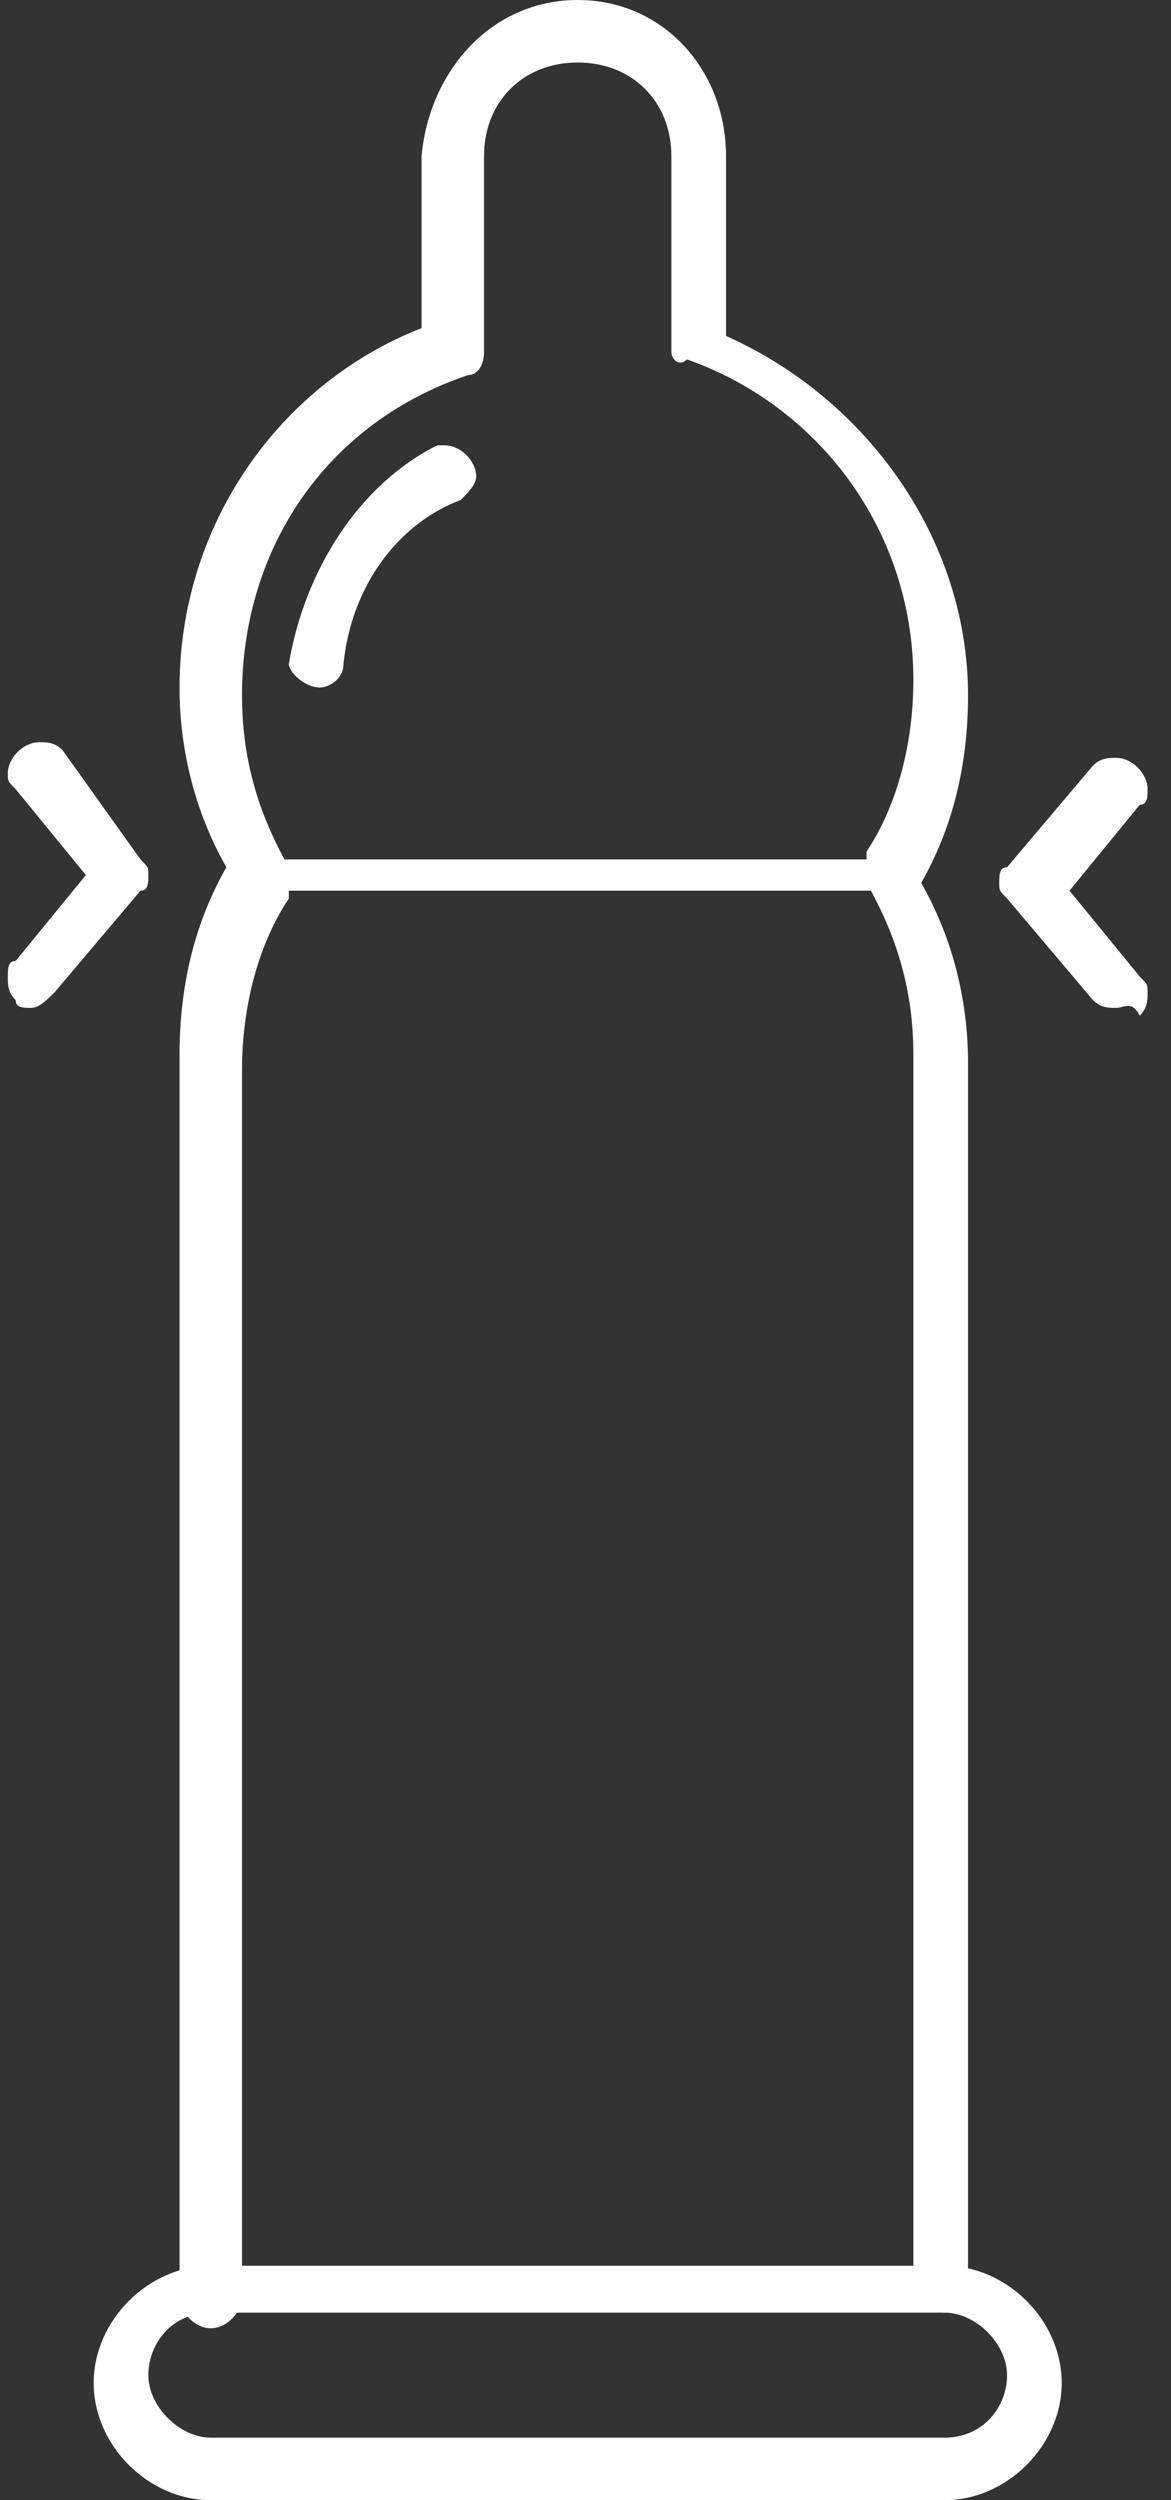 <?xml version="1.0" encoding="utf-8"?>
<!-- Generator: Adobe Illustrator 26.5.1, SVG Export Plug-In . SVG Version: 6.00 Build 0)  -->
<svg version="1.1" id="Ebene_1" xmlns="http://www.w3.org/2000/svg" xmlns:xlink="http://www.w3.org/1999/xlink" x="0px" y="0px"
	 viewBox="0 0 15 32" style="enable-background:new 0 0 15 32;" xml:space="preserve">
<rect x="0" y="0" width="15" height="32" fill="#333333" stroke="none"/>
<style type="text/css">
	.st0{fill:#FFFFFF;}
</style>
<path class="st0" d="M12.1,29.6c-0.2,0-0.4-0.2-0.4-0.4l0,0l0,0V13.5c0-0.8-0.2-1.5-0.6-2.2l0,0c0-0.1,0-0.1,0-0.2s0-0.1,0-0.2l0,0
	c0.4-0.6,0.6-1.4,0.6-2.2c0-1.9-1.2-3.5-2.9-4.1l0,0C8.7,4.7,8.6,4.6,8.6,4.5V2c0-0.7-0.5-1.2-1.2-1.2S6.2,1.3,6.2,2l0,0v2.5
	c0,0.2-0.1,0.3-0.2,0.3l0,0C4.2,5.4,3.1,7,3.1,8.9c0,0.8,0.2,1.5,0.6,2.2l0,0c0,0.1,0,0.1,0,0.2s0,0.1,0,0.2l0,0
	c-0.4,0.6-0.6,1.4-0.6,2.2v15.7c0,0,0,0,0,0c0,0.2-0.2,0.4-0.4,0.4s-0.4-0.2-0.4-0.4c0,0,0,0,0,0v0V13.5c0-0.9,0.2-1.7,0.6-2.4l0,0
	c-0.4-0.7-0.6-1.5-0.6-2.3c0-2.1,1.3-3.9,3.1-4.6l0,0V2C5.5,0.9,6.3,0,7.4,0S9.3,0.9,9.3,2v2.3c1.8,0.8,3.1,2.6,3.1,4.6
	c0,0.9-0.2,1.7-0.6,2.4l0,0c0.4,0.7,0.6,1.5,0.6,2.3v15.7l0,0C12.4,29.5,12.2,29.6,12.1,29.6L12.1,29.6L12.1,29.6z"/>
<path class="st0" d="M12.1,32H2.7c-0.8,0-1.5-0.7-1.5-1.5s0.7-1.5,1.5-1.5l0,0h9.4c0.8,0,1.5,0.7,1.5,1.5S12.9,32,12.1,32L12.1,32z
	 M2.7,29.6c-0.5,0-0.8,0.4-0.8,0.8s0.4,0.8,0.8,0.8h9.4c0.5,0,0.8-0.4,0.8-0.8s-0.4-0.8-0.8-0.8l0,0H2.7z M0.4,12.9
	C0.4,12.9,0.4,12.9,0.4,12.9c-0.1,0-0.2,0-0.2-0.1l0,0c-0.1-0.1-0.1-0.2-0.1-0.3c0-0.1,0-0.2,0.1-0.2l0,0l0.9-1.1l-0.9-1.1
	C0.1,10,0.1,10,0.1,9.9c0-0.2,0.2-0.4,0.4-0.4c0.1,0,0.2,0,0.3,0.1l0,0L1.8,11c0.1,0.1,0.1,0.1,0.1,0.2s0,0.2-0.1,0.2l0,0l-1.1,1.3
	C0.6,12.8,0.5,12.9,0.4,12.9L0.4,12.9L0.4,12.9L0.4,12.9z M14.3,12.9c-0.1,0-0.2,0-0.3-0.1l0,0l-1.1-1.3c-0.1-0.1-0.1-0.1-0.1-0.2
	s0-0.2,0.1-0.2l0,0l1.1-1.3c0.1-0.1,0.2-0.1,0.3-0.1c0.2,0,0.4,0.2,0.4,0.4c0,0.1,0,0.2-0.1,0.2l0,0l-0.9,1.1l0.9,1.1
	c0.1,0.1,0.1,0.1,0.1,0.2c0,0.1,0,0.2-0.1,0.3l0,0C14.5,12.8,14.4,12.9,14.3,12.9C14.4,12.9,14.4,12.9,14.3,12.9L14.3,12.9
	L14.3,12.9z M11.4,11.4H3.5c0,0,0,0,0,0c-0.1,0-0.2-0.1-0.2-0.2S3.3,11,3.4,11c0,0,0,0,0,0h0h7.9c0,0,0,0,0,0c0.1,0,0.2,0.1,0.2,0.2
	S11.5,11.4,11.4,11.4C11.4,11.4,11.4,11.4,11.4,11.4C11.4,11.4,11.4,11.4,11.4,11.4z M4.1,8.8L4.1,8.8c-0.2,0-0.4-0.2-0.4-0.3
	c0,0,0,0,0,0v0c0.2-1.2,0.9-2.3,1.9-2.8l0,0c0,0,0.1,0,0.1,0c0.2,0,0.4,0.2,0.4,0.4c0,0.1-0.1,0.2-0.2,0.3l0,0
	C5.1,6.7,4.5,7.5,4.4,8.5l0,0C4.4,8.7,4.2,8.8,4.1,8.8L4.1,8.8L4.1,8.8z"/>
</svg>
